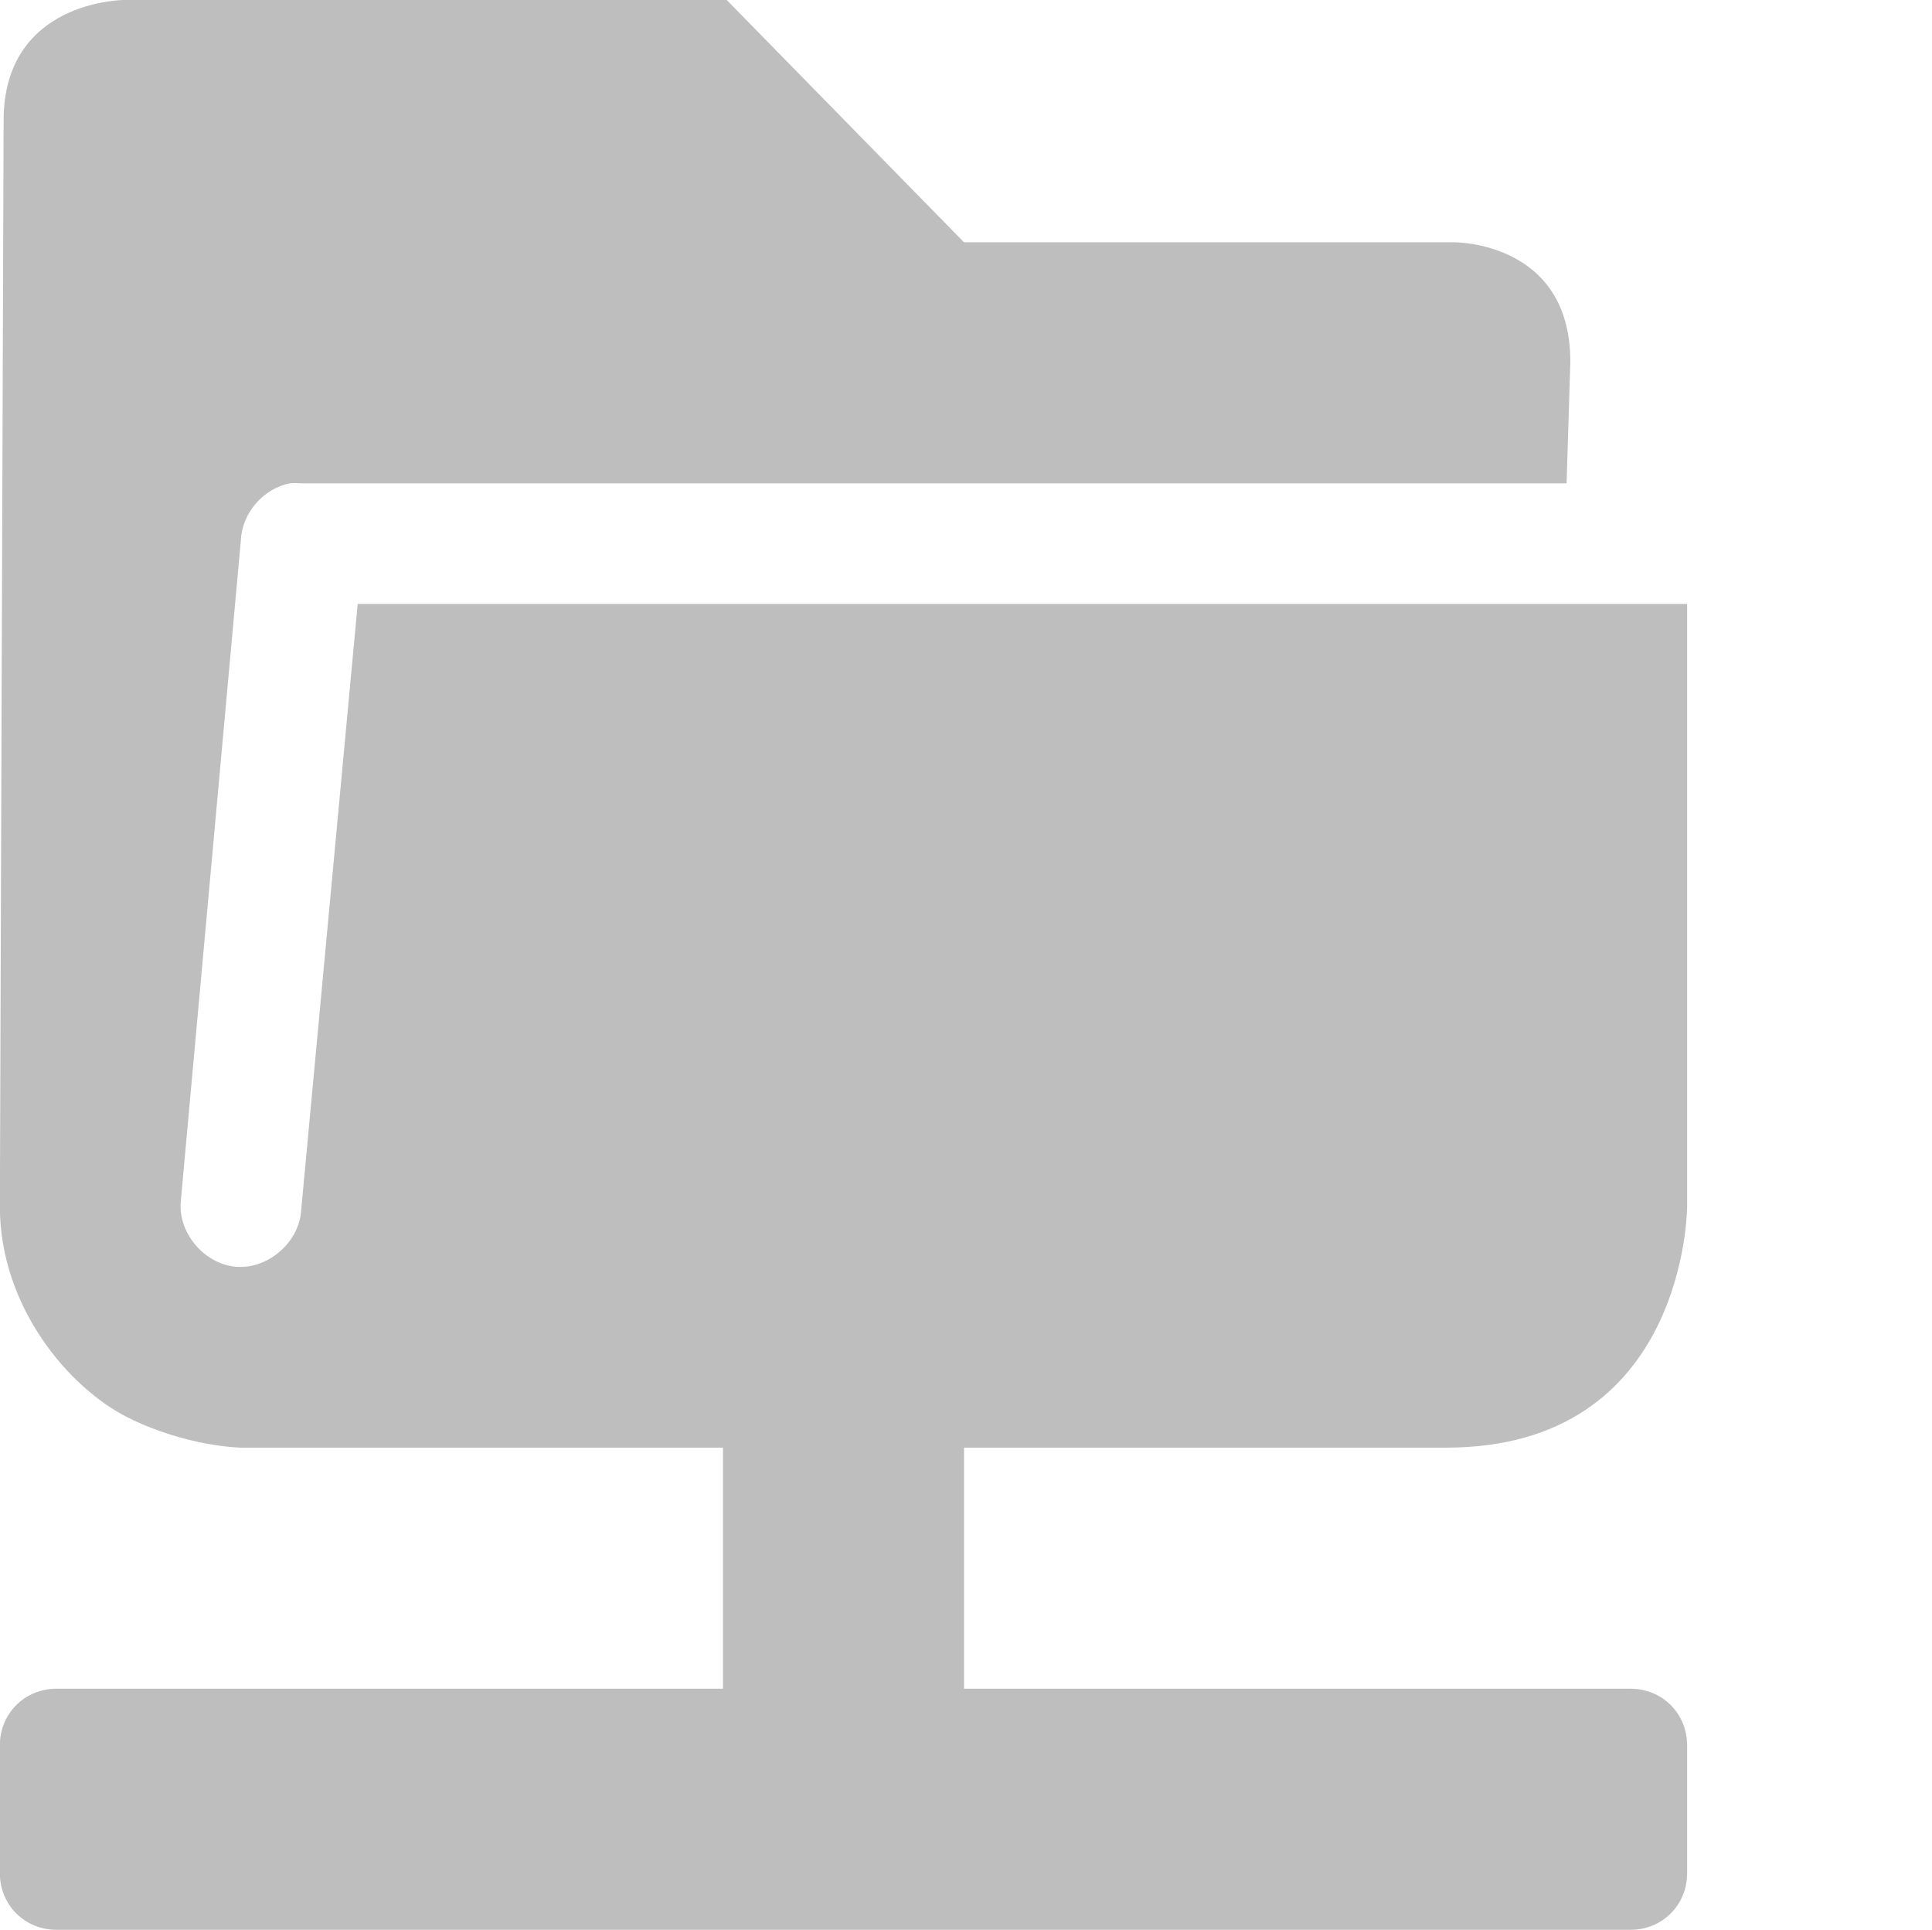 <?xml version="1.0" encoding="UTF-8"?>
<!-- Created with Inkscape (http://www.inkscape.org/) -->
<svg id="svg7384" width="16.031" height="16.01" version="1.1" viewBox="0 0 16.031 16.01" xmlns="http://www.w3.org/2000/svg" xmlns:cc="http://creativecommons.org/ns#" xmlns:dc="http://purl.org/dc/elements/1.1/" xmlns:osb="http://www.openswatchbook.org/uri/2009/osb" xmlns:rdf="http://www.w3.org/1999/02/22-rdf-syntax-ns#">
 <title id="title9167">Gnome Symbolic Icon Theme</title>
 <g id="layer13" transform="translate(-481 -174.99)">
  <path id="path9199" d="m482.03 174.99s-1 0-1 1l-0.031 9.01c2e-5 0.833 0.574 1.506 1.062 1.75 0.489 0.244 0.938 0.25 0.938 0.25h4v2h-5.531c-0.263 0-0.469 0.206-0.469 0.469v1.062c0 0.263 0.206 0.469 0.469 0.469h13.062c0.263 0 0.469-0.206 0.469-0.469v-1.062c0-0.263-0.206-0.469-0.469-0.469h-5.531v-2h4c2 0 2-2 2-2v-5h-11.031l-0.469 5.031c-0.016 0.262-0.269 0.485-0.531 0.469-0.262-0.016-0.485-0.269-0.469-0.531l0.5-5.5c0.01-0.223 0.187-0.427 0.406-0.469 0.031-3e-3 0.063-3e-3 0.094 0h10.5l0.031-1.01c0-1-0.965-0.99-0.965-0.99h-4.066l-1.969-2.01z" style="color:#000000;fill:#bebebe;text-decoration-line:none;text-indent:0;text-transform:none"/>
 </g>
</svg>
